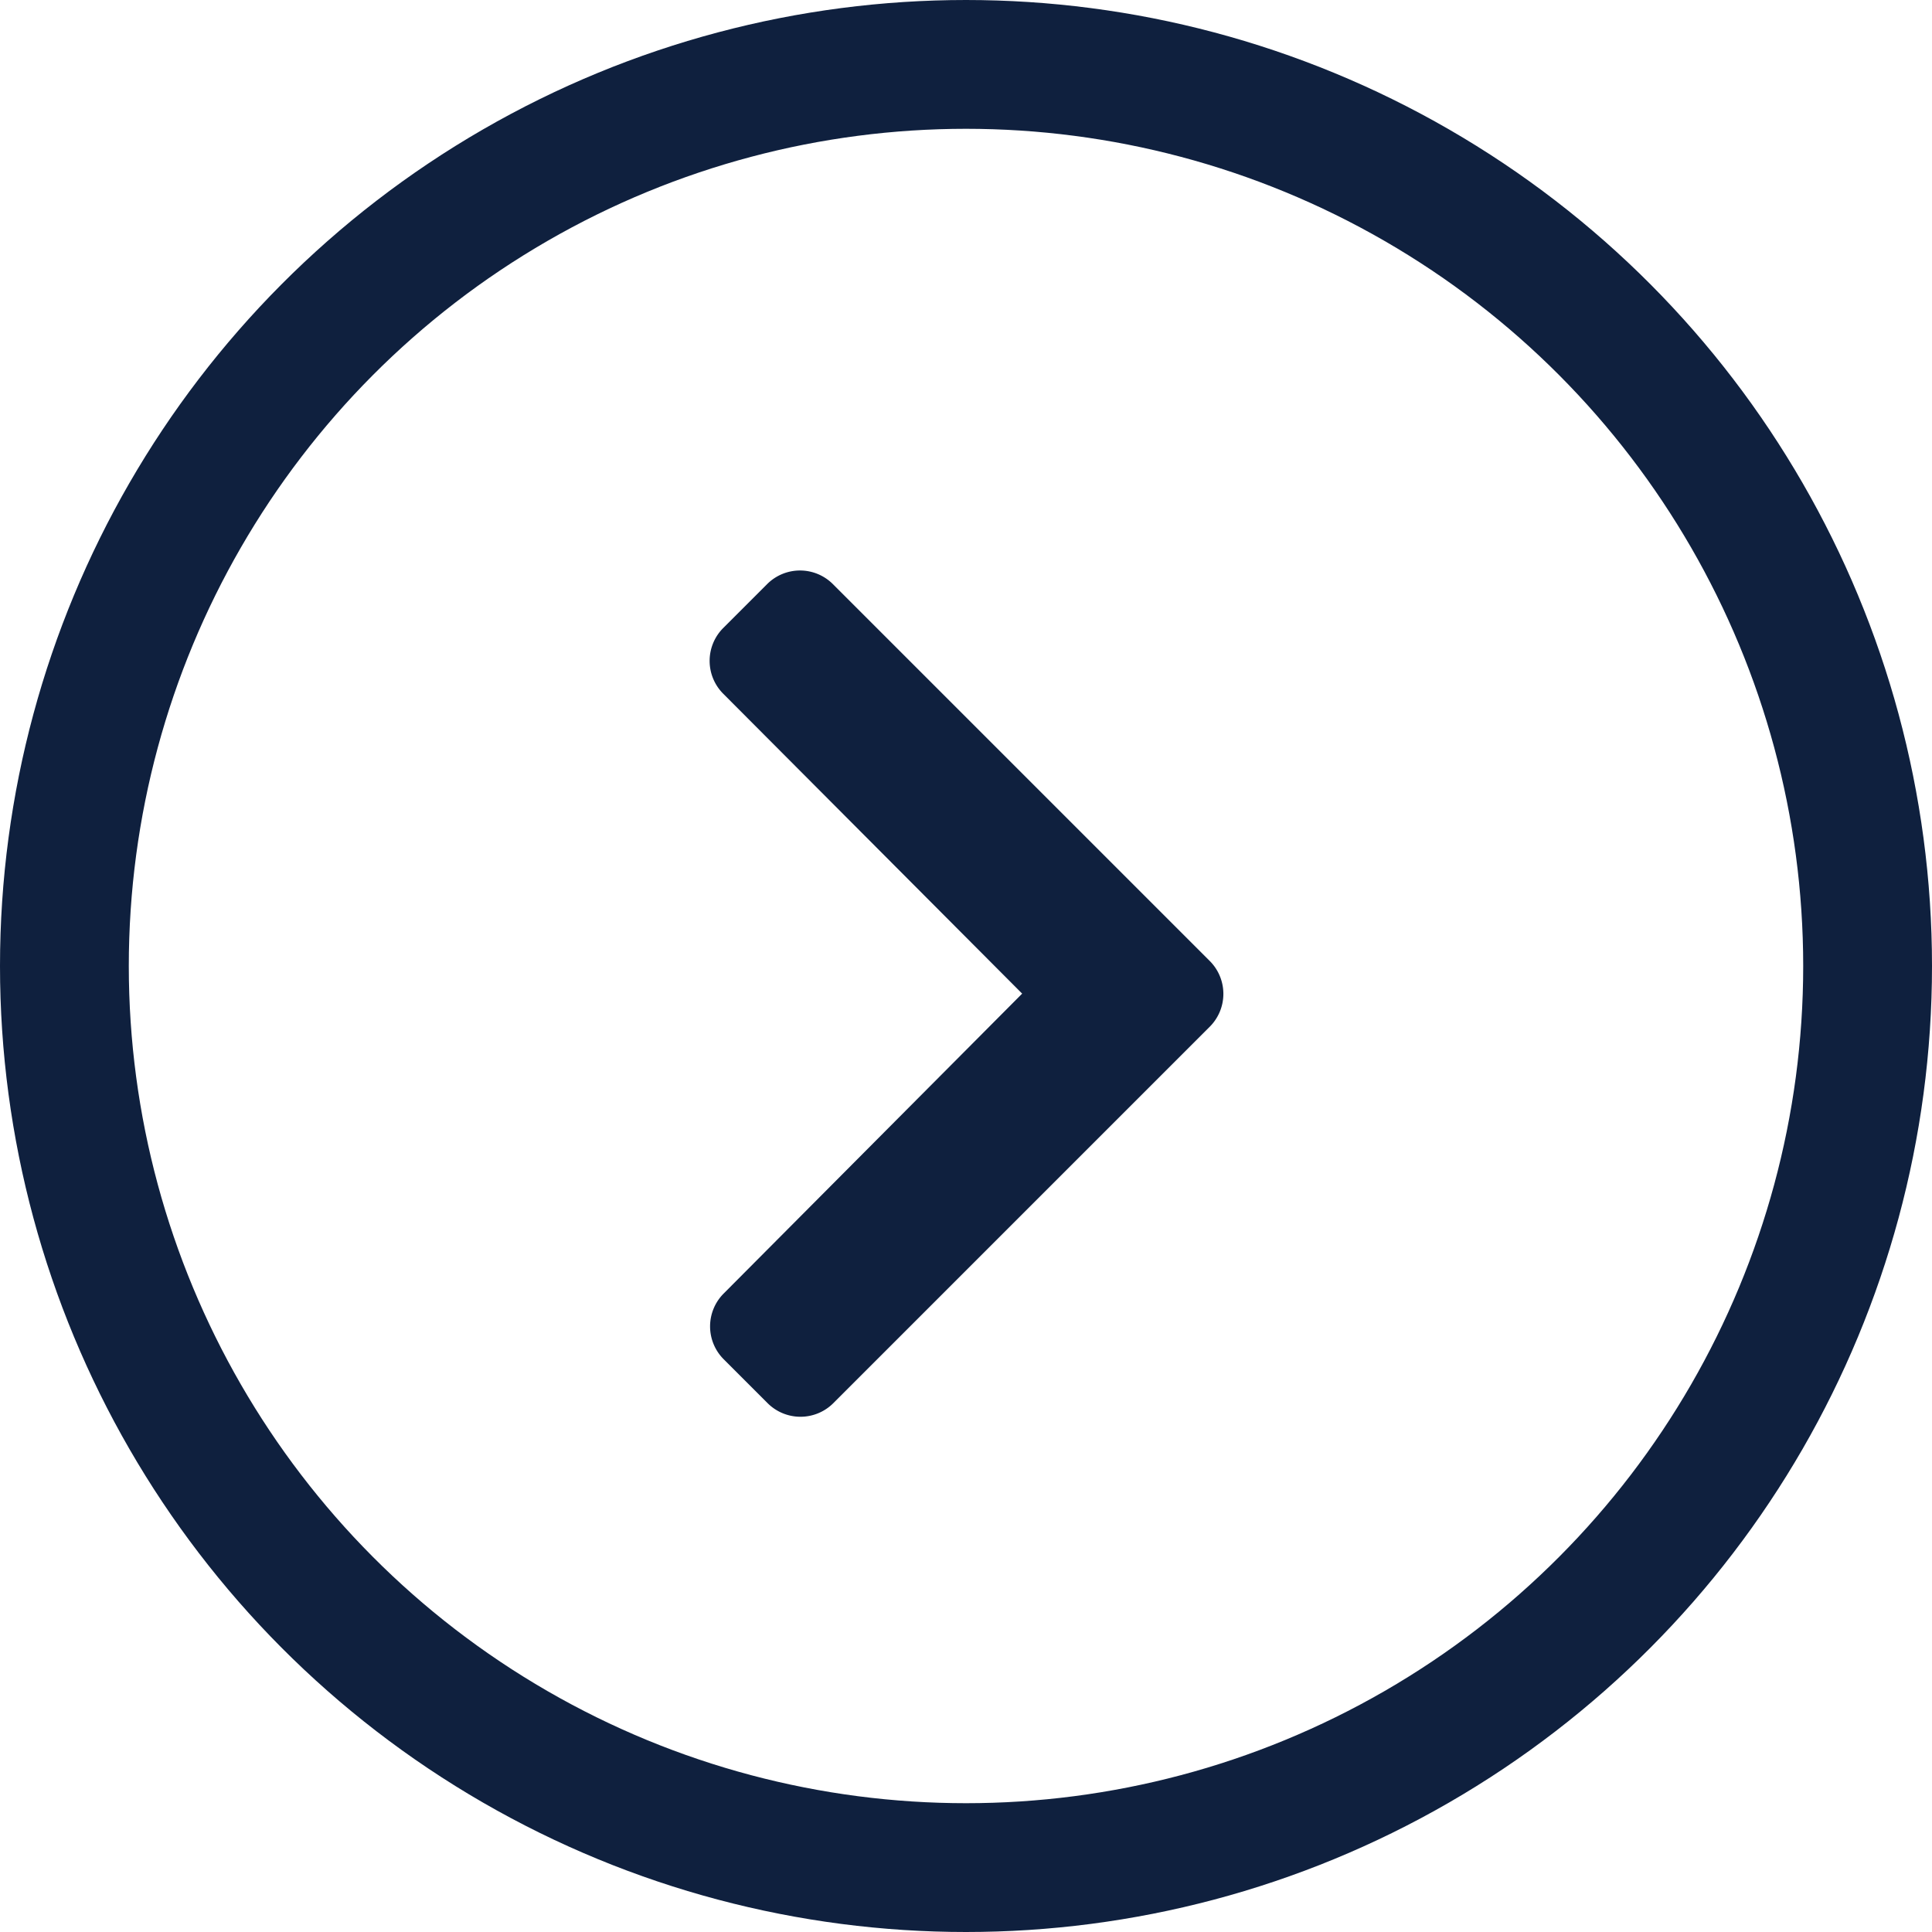 <svg xmlns="http://www.w3.org/2000/svg" width="30" height="30" viewBox="0 0 30 30"><g transform="translate(418 2246) rotate(180)"><path d="M35.258,44.739,29.41,50.587a.722.722,0,0,1-1.021,0l-.682-.682a.722.722,0,0,1,0-1.02l4.635-4.657L27.7,39.571a.722.722,0,0,1,0-1.02l.682-.682a.722.722,0,0,1,1.021,0l5.848,5.848A.722.722,0,0,1,35.258,44.739Z" transform="translate(434.47 2274.799) rotate(180)" fill="#0f203e"/><g transform="translate(388 2216)" fill="none" stroke="#0f203e" stroke-width="2"><circle cx="15" cy="15" r="15" stroke="none"/><circle cx="15" cy="15" r="14" fill="none"/></g></g></svg>